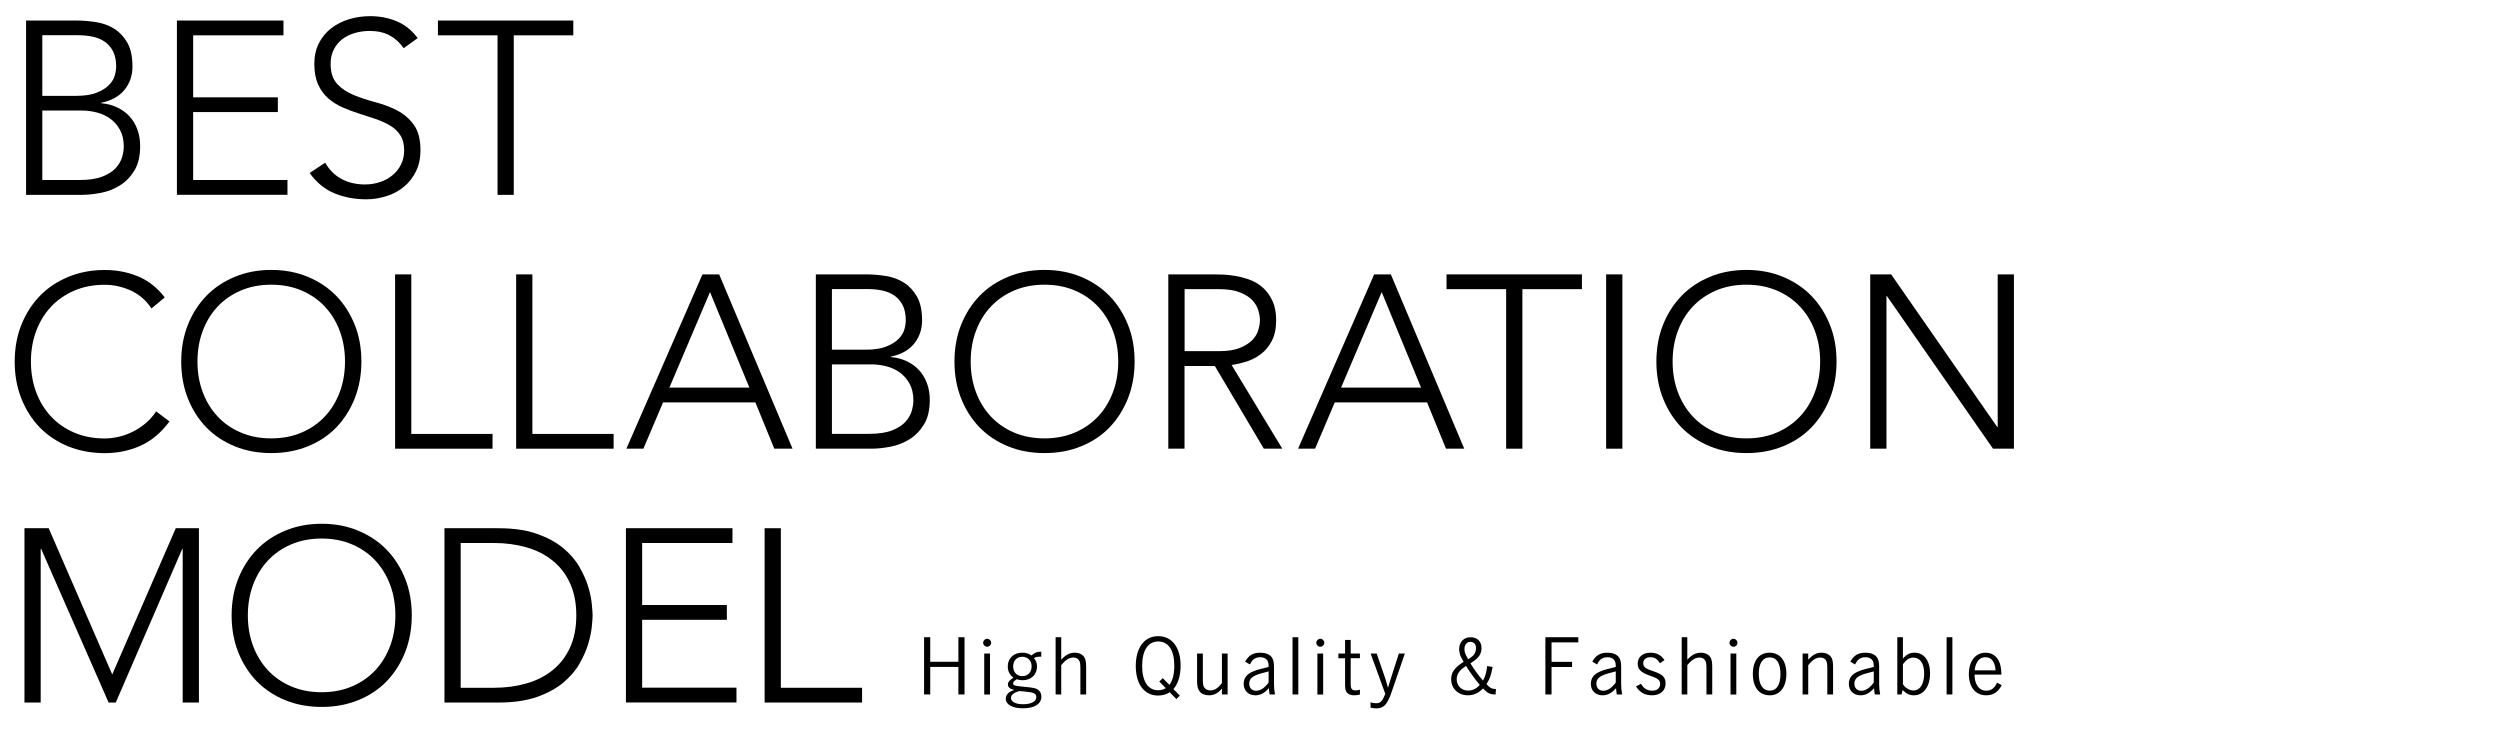<?xml version="1.0" encoding="UTF-8"?>
<svg id="_レイヤー_2" data-name="レイヤー 2" xmlns="http://www.w3.org/2000/svg" viewBox="0 0 325 95">
  <defs>
    <style>
      .cls-1 {
        fill: none;
      }
    </style>
  </defs>
  <g id="text">
    <g>
      <g>
        <g>
          <path d="m3.39,2.67h6.53c.85,0,1.72.07,2.59.21.88.14,1.66.43,2.35.86.69.44,1.26,1.05,1.7,1.82.44.78.66,1.81.66,3.09,0,1.15-.34,2.16-1.02,3.01-.68.85-1.7,1.42-3.04,1.7v.06c.75.06,1.43.24,2.05.53.62.29,1.15.67,1.6,1.15.45.48.79,1.05,1.04,1.71.25.66.37,1.39.37,2.18,0,1.3-.25,2.36-.75,3.18-.5.82-1.13,1.47-1.89,1.94-.76.47-1.58.79-2.46.96-.89.17-1.71.26-2.48.26H3.39V2.67Zm2.11,9.79h4.38c1.09,0,1.97-.13,2.66-.4.68-.27,1.22-.59,1.6-.98.38-.38.64-.79.77-1.23.13-.44.19-.84.19-1.2,0-.79-.13-1.44-.4-1.97-.27-.52-.62-.94-1.07-1.25-.45-.31-.97-.53-1.57-.66-.6-.13-1.23-.19-1.89-.19h-4.67v7.87Zm0,10.94h4.83c1.24,0,2.23-.15,2.99-.45.76-.3,1.34-.67,1.74-1.12s.68-.92.82-1.42c.14-.5.21-.95.21-1.36,0-.83-.16-1.55-.48-2.14-.32-.6-.74-1.08-1.25-1.46-.51-.37-1.09-.65-1.74-.82-.65-.17-1.31-.26-1.97-.26h-5.15v9.02Z"/>
          <path d="m22.99,2.67h13.86v1.92h-11.74v8.06h11.01v1.92h-11.01v8.83h12.26v1.92h-14.37V2.67Z"/>
          <path d="m42.27,21.14c.55.96,1.27,1.68,2.16,2.14.88.47,1.89.7,3.02.7.7,0,1.36-.11,1.98-.32.62-.21,1.16-.51,1.62-.9.46-.38.82-.85,1.09-1.39.27-.54.4-1.16.4-1.84,0-.79-.17-1.44-.5-1.95-.33-.51-.77-.93-1.33-1.26-.55-.33-1.18-.61-1.87-.85-.69-.23-1.41-.47-2.14-.7-.74-.23-1.45-.5-2.14-.8-.69-.3-1.32-.69-1.87-1.17-.55-.48-1-1.08-1.33-1.81-.33-.72-.5-1.62-.5-2.69,0-1,.2-1.89.59-2.67.39-.78.93-1.43,1.6-1.95.67-.52,1.45-.92,2.32-1.18.87-.27,1.79-.4,2.75-.4,1.24,0,2.38.22,3.44.66,1.06.44,1.97,1.17,2.74,2.19l-1.82,1.31c-.53-.75-1.16-1.31-1.87-1.68-.71-.37-1.56-.56-2.54-.56-.68,0-1.33.09-1.95.27-.62.18-1.16.45-1.62.8s-.83.8-1.1,1.33c-.28.53-.42,1.16-.42,1.89,0,1.13.29,2,.86,2.61s1.3,1.09,2.16,1.44c.86.35,1.8.66,2.82.93,1.01.27,1.95.62,2.82,1.07.86.45,1.58,1.07,2.16,1.87.58.8.86,1.9.86,3.31,0,1.02-.19,1.93-.58,2.72-.38.79-.9,1.46-1.55,2-.65.54-1.4.96-2.26,1.23s-1.74.42-2.66.42c-1.49,0-2.87-.26-4.13-.78s-2.34-1.4-3.23-2.64l2.02-1.34Z"/>
          <path d="m64.67,4.59h-7.74v-1.92h17.6v1.92h-7.74v20.74h-2.11V4.59Z"/>
          <path d="m22.04,54.78c-1.09,1.47-2.35,2.53-3.78,3.17-1.43.64-2.98.96-4.64.96s-3.31-.29-4.75-.88c-1.44-.59-2.67-1.41-3.7-2.46-1.02-1.06-1.82-2.31-2.4-3.78-.58-1.46-.86-3.06-.86-4.78s.29-3.32.86-4.77c.58-1.45,1.38-2.7,2.4-3.76,1.02-1.06,2.26-1.88,3.7-2.48,1.44-.6,3.02-.9,4.75-.9,1.54,0,2.97.27,4.3.82,1.33.54,2.5,1.46,3.5,2.74l-1.73,1.44c-.7-1.07-1.61-1.84-2.7-2.34-1.1-.49-2.22-.74-3.38-.74-1.47,0-2.8.26-3.98.77-1.18.51-2.19,1.22-3.02,2.11s-1.47,1.95-1.92,3.17c-.45,1.22-.67,2.53-.67,3.94s.22,2.72.67,3.94c.45,1.22,1.09,2.27,1.92,3.17s1.84,1.6,3.02,2.11c1.18.51,2.51.77,3.98.77.58,0,1.17-.07,1.79-.21.62-.14,1.22-.35,1.81-.64.59-.29,1.15-.65,1.68-1.09.53-.44,1-.96,1.41-1.58l1.73,1.31Z"/>
          <path d="m23.56,47c0-1.73.29-3.32.86-4.77.58-1.45,1.38-2.7,2.4-3.76,1.02-1.06,2.26-1.88,3.7-2.48,1.44-.6,3.02-.9,4.75-.9s3.31.3,4.75.9c1.44.6,2.67,1.42,3.7,2.48,1.02,1.06,1.82,2.31,2.4,3.76.58,1.45.86,3.04.86,4.77s-.29,3.32-.86,4.78c-.58,1.46-1.38,2.72-2.4,3.78-1.02,1.06-2.26,1.88-3.7,2.46-1.44.59-3.02.88-4.75.88s-3.31-.29-4.75-.88c-1.44-.59-2.67-1.41-3.7-2.46-1.02-1.06-1.82-2.31-2.4-3.78-.58-1.46-.86-3.06-.86-4.78Zm2.11,0c0,1.41.22,2.72.67,3.94.45,1.22,1.09,2.27,1.92,3.17s1.84,1.6,3.02,2.11c1.18.51,2.51.77,3.98.77s2.8-.26,3.98-.77c1.18-.51,2.19-1.22,3.02-2.11s1.47-1.95,1.92-3.17c.45-1.22.67-2.53.67-3.94s-.22-2.72-.67-3.94c-.45-1.22-1.09-2.27-1.92-3.17s-1.84-1.6-3.02-2.11c-1.18-.51-2.51-.77-3.98-.77s-2.8.26-3.98.77c-1.18.51-2.19,1.22-3.02,2.11s-1.47,1.95-1.92,3.17c-.45,1.22-.67,2.53-.67,3.94Z"/>
          <path d="m51.36,35.67h2.11v20.74h10.56v1.92h-12.67v-22.66Z"/>
          <path d="m67.1,35.67h2.11v20.74h10.56v1.92h-12.67v-22.66Z"/>
          <path d="m91.31,35.67h2.18l9.54,22.66h-2.37l-2.46-6.02h-12l-2.56,6.02h-2.21l9.89-22.66Zm.99,2.3l-5.28,12.42h10.4l-5.12-12.42Z"/>
          <path d="m106.04,35.67h6.53c.85,0,1.72.07,2.59.21.88.14,1.66.43,2.35.86.69.44,1.26,1.05,1.7,1.82.44.78.66,1.81.66,3.09,0,1.15-.34,2.16-1.02,3.01-.68.85-1.7,1.42-3.04,1.7v.06c.75.06,1.43.24,2.05.53.62.29,1.15.67,1.6,1.15.45.48.79,1.05,1.04,1.71.25.66.37,1.39.37,2.18,0,1.3-.25,2.36-.75,3.18-.5.82-1.13,1.47-1.89,1.94-.76.47-1.58.79-2.46.96-.89.17-1.71.26-2.48.26h-7.23v-22.66Zm2.11,9.79h4.38c1.09,0,1.97-.13,2.66-.4.68-.27,1.22-.59,1.6-.98.38-.38.64-.79.77-1.23.13-.44.19-.84.19-1.2,0-.79-.13-1.44-.4-1.97-.27-.52-.62-.94-1.07-1.25-.45-.31-.97-.53-1.57-.66-.6-.13-1.23-.19-1.89-.19h-4.67v7.87Zm0,10.94h4.83c1.24,0,2.23-.15,2.99-.45.76-.3,1.34-.67,1.74-1.12s.68-.92.82-1.42c.14-.5.21-.95.21-1.36,0-.83-.16-1.55-.48-2.14-.32-.6-.74-1.08-1.25-1.46-.51-.37-1.09-.65-1.74-.82-.65-.17-1.31-.26-1.97-.26h-5.15v9.02Z"/>
          <path d="m124.08,47c0-1.73.29-3.32.86-4.77.58-1.45,1.38-2.7,2.4-3.76,1.02-1.06,2.26-1.88,3.7-2.48,1.44-.6,3.02-.9,4.75-.9s3.31.3,4.75.9c1.44.6,2.67,1.42,3.7,2.48,1.02,1.06,1.82,2.31,2.4,3.76.58,1.45.86,3.04.86,4.77s-.29,3.32-.86,4.78c-.58,1.46-1.38,2.72-2.4,3.78-1.02,1.06-2.26,1.88-3.7,2.46-1.44.59-3.02.88-4.75.88s-3.31-.29-4.75-.88c-1.44-.59-2.67-1.41-3.7-2.46-1.02-1.06-1.82-2.31-2.4-3.78-.58-1.46-.86-3.06-.86-4.78Zm2.11,0c0,1.41.22,2.72.67,3.94.45,1.22,1.09,2.27,1.92,3.17s1.84,1.6,3.02,2.11c1.18.51,2.51.77,3.98.77s2.8-.26,3.98-.77c1.18-.51,2.19-1.22,3.02-2.11s1.47-1.95,1.92-3.17c.45-1.22.67-2.53.67-3.94s-.22-2.72-.67-3.94c-.45-1.22-1.09-2.27-1.92-3.17s-1.84-1.6-3.02-2.11c-1.18-.51-2.51-.77-3.98-.77s-2.8.26-3.98.77c-1.18.51-2.19,1.22-3.02,2.11s-1.47,1.95-1.92,3.17c-.45,1.22-.67,2.53-.67,3.94Z"/>
          <path d="m151.89,35.67h5.95c.3,0,.7.01,1.22.03.51.02,1.07.09,1.66.19.6.11,1.21.28,1.82.51.62.23,1.17.58,1.66,1.02.49.45.9,1.01,1.22,1.7.32.68.48,1.51.48,2.5,0,1.09-.19,1.98-.56,2.69s-.84,1.28-1.41,1.71c-.57.44-1.19.76-1.87.98-.68.21-1.33.36-1.95.45l6.59,10.88h-2.4l-6.37-10.75h-3.94v10.75h-2.11v-22.66Zm2.11,9.98h4.48c1.11,0,2.01-.14,2.7-.42.69-.28,1.23-.62,1.62-1.02.38-.4.65-.84.78-1.31.14-.47.21-.9.21-1.28s-.07-.81-.21-1.28c-.14-.47-.4-.91-.78-1.31-.38-.41-.92-.75-1.62-1.02-.69-.28-1.6-.42-2.7-.42h-4.48v8.06Z"/>
          <path d="m178.63,35.67h2.18l9.54,22.66h-2.37l-2.46-6.02h-12l-2.56,6.02h-2.21l9.89-22.66Zm.99,2.3l-5.28,12.42h10.4l-5.12-12.42Z"/>
          <path d="m195.79,37.59h-7.74v-1.92h17.6v1.92h-7.74v20.74h-2.11v-20.74Z"/>
          <path d="m208.8,35.67h2.11v22.66h-2.11v-22.66Z"/>
          <path d="m215.33,47c0-1.73.29-3.32.86-4.77.58-1.45,1.38-2.7,2.4-3.76,1.02-1.06,2.26-1.88,3.7-2.48,1.44-.6,3.02-.9,4.75-.9s3.31.3,4.75.9c1.44.6,2.67,1.42,3.7,2.48,1.02,1.06,1.82,2.31,2.4,3.76.58,1.45.86,3.04.86,4.77s-.29,3.32-.86,4.78c-.58,1.46-1.38,2.72-2.4,3.78-1.02,1.06-2.26,1.88-3.7,2.46-1.44.59-3.02.88-4.75.88s-3.31-.29-4.75-.88c-1.44-.59-2.67-1.41-3.7-2.46-1.02-1.06-1.82-2.31-2.4-3.78-.58-1.46-.86-3.06-.86-4.78Zm2.11,0c0,1.41.22,2.72.67,3.94.45,1.22,1.09,2.27,1.92,3.17s1.84,1.6,3.02,2.11c1.18.51,2.51.77,3.98.77s2.8-.26,3.98-.77c1.18-.51,2.19-1.22,3.02-2.11s1.47-1.95,1.92-3.17c.45-1.22.67-2.53.67-3.94s-.22-2.72-.67-3.94c-.45-1.22-1.09-2.27-1.92-3.17s-1.84-1.6-3.02-2.11c-1.18-.51-2.51-.77-3.98-.77s-2.8.26-3.98.77c-1.18.51-2.19,1.22-3.02,2.11s-1.47,1.95-1.92,3.17c-.45,1.22-.67,2.53-.67,3.94Z"/>
          <path d="m243.13,35.67h2.72l13.79,19.84h.06v-19.84h2.11v22.66h-2.72l-13.79-19.84h-.06v19.84h-2.11v-22.66Z"/>
          <path d="m3.16,68.67h3.17l8.26,19.01,8.26-19.01h3.01v22.66h-2.11v-19.97h-.06l-8.64,19.97h-.93l-8.77-19.97h-.06v19.97h-2.11v-22.66Z"/>
          <path d="m30.11,80c0-1.73.29-3.32.86-4.77.58-1.45,1.38-2.7,2.4-3.76,1.02-1.06,2.26-1.88,3.7-2.48,1.44-.6,3.02-.9,4.75-.9s3.31.3,4.75.9c1.44.6,2.67,1.42,3.7,2.48,1.02,1.06,1.82,2.31,2.4,3.76.58,1.45.86,3.04.86,4.77s-.29,3.32-.86,4.78c-.58,1.46-1.38,2.72-2.4,3.78-1.02,1.06-2.26,1.88-3.7,2.46-1.44.59-3.02.88-4.75.88s-3.31-.29-4.75-.88c-1.44-.59-2.67-1.41-3.7-2.46-1.02-1.06-1.82-2.31-2.4-3.78-.58-1.46-.86-3.06-.86-4.78Zm2.11,0c0,1.41.22,2.72.67,3.94.45,1.22,1.09,2.27,1.92,3.17s1.84,1.6,3.02,2.11c1.18.51,2.51.77,3.98.77s2.8-.26,3.98-.77c1.18-.51,2.19-1.22,3.02-2.11s1.47-1.95,1.92-3.17c.45-1.22.67-2.53.67-3.94s-.22-2.72-.67-3.94c-.45-1.22-1.09-2.27-1.92-3.17s-1.84-1.6-3.02-2.11c-1.18-.51-2.51-.77-3.98-.77s-2.8.26-3.98.77c-1.18.51-2.19,1.22-3.02,2.11s-1.47,1.95-1.92,3.17c-.45,1.22-.67,2.53-.67,3.94Z"/>
          <path d="m57.78,68.67h7.01c1.96,0,3.63.24,4.99.72,1.36.48,2.5,1.09,3.41,1.84.91.75,1.62,1.57,2.14,2.48.52.91.91,1.78,1.15,2.61.25.83.4,1.58.46,2.26.06.67.1,1.15.1,1.42s-.03.75-.1,1.42c-.06.67-.22,1.42-.46,2.26-.25.83-.63,1.7-1.15,2.61-.52.91-1.24,1.73-2.14,2.48-.91.75-2.04,1.36-3.41,1.84-1.37.48-3.03.72-4.99.72h-7.01v-22.66Zm2.11,20.74h4.35c1.49,0,2.89-.19,4.19-.56,1.3-.37,2.43-.94,3.39-1.71.96-.77,1.72-1.74,2.27-2.93s.83-2.59.83-4.21-.28-3.02-.83-4.21-1.31-2.16-2.27-2.93c-.96-.77-2.09-1.34-3.39-1.71-1.3-.37-2.7-.56-4.19-.56h-4.35v18.82Z"/>
          <path d="m81.36,68.67h13.86v1.92h-11.74v8.06h11.01v1.92h-11.01v8.83h12.26v1.92h-14.37v-22.66Z"/>
          <path d="m99.4,68.67h2.11v20.74h10.56v1.92h-12.67v-22.66Z"/>
        </g>
        <g>
          <path d="m120.93,90.28h-.8v-7.44h.8v3.19h3.66v-3.19h.8v7.44h-.8v-3.58h-3.66v3.58Z"/>
          <path d="m128.85,83.56c0,.28-.24.52-.52.52s-.52-.24-.52-.52.24-.52.52-.52.52.24.52.52Zm-.15,6.73h-.75v-5.33h.75v5.33Z"/>
          <path d="m135.37,85.37h-.21c-.29,0-.49.05-.75.18.29.34.4.65.4,1.11,0,1.04-.77,1.77-1.87,1.77-.27,0-.49-.04-.76-.13-.34.22-.48.38-.48.56,0,.24.23.31,1.32.41.77.07,1.09.11,1.41.18.61.14.95.54.95,1.11,0,.95-.9,1.52-2.39,1.52-1.37,0-2.24-.48-2.24-1.24,0-.33.15-.61.44-.83.16-.12.32-.19.66-.32-.54-.11-.82-.35-.82-.7,0-.32.18-.54.72-.91-.21-.15-.3-.23-.4-.36-.22-.28-.34-.67-.34-1.08,0-1.06.76-1.79,1.88-1.79.48,0,.81.1,1.2.36.45-.39.71-.49,1.28-.49v.65Zm-3.94,5.37c0,.49.61.81,1.56.81,1.07,0,1.73-.35,1.73-.92,0-.36-.2-.53-.76-.64-.22-.04-1.39-.16-1.44-.15-.73.2-1.09.49-1.09.9Zm1.46-5.36c-.71,0-1.18.51-1.18,1.26s.49,1.26,1.2,1.26,1.2-.52,1.2-1.27-.5-1.25-1.22-1.25Z"/>
          <path d="m137.96,85.76c.61-.66,1.11-.91,1.81-.91.48,0,.91.2,1.16.54.19.28.27.65.27,1.31v3.58h-.75v-3.39c0-.59-.05-.86-.19-1.07-.15-.22-.41-.34-.72-.34-.53,0-1.04.32-1.58.99v3.81h-.73v-7.44h.73v2.92Z"/>
          <path d="m153.38,90.43l-.45.45-.87-.89c-.41.28-.94.43-1.51.43-1.79,0-2.9-1.47-2.9-3.84s1.11-3.88,2.91-3.88,2.92,1.47,2.92,3.83c0,1.29-.33,2.37-.94,3.05l.84.85Zm-1.36-1.4c.42-.53.64-1.4.64-2.51,0-1.98-.77-3.13-2.09-3.13s-2.09,1.15-2.09,3.17.76,3.17,2.07,3.17c.38,0,.68-.08,1-.27l-.84-.86.45-.44.86.87Z"/>
          <path d="m158.85,89.5c-.47.6-1.01.89-1.68.89-.54,0-.97-.18-1.23-.52-.23-.29-.32-.67-.32-1.37v-3.54h.75v3.39c0,.58.05.83.19,1.03.16.24.44.37.8.37.54,0,1-.3,1.49-.96v-3.83h.74v5.32h-.74v-.78Z"/>
          <path d="m161.87,86.01c.46-.82,1.03-1.16,1.97-1.16.67,0,1.18.2,1.47.57.22.29.31.66.31,1.27v2.29c0,.41.04.78.13,1.3h-.7c-.05-.29-.07-.5-.09-.82-.57.64-1.11.93-1.76.93-.91,0-1.52-.6-1.52-1.49,0-.77.4-1.28,1.29-1.64.41-.17.94-.32,1.95-.56,0-.49-.06-.7-.2-.89-.17-.24-.48-.37-.89-.37s-.76.14-1,.4c-.11.13-.2.27-.34.54l-.62-.37Zm3.05,1.27c-.92.23-1.39.37-1.73.53-.54.25-.79.59-.79,1.06,0,.57.35.93.9.93s1.12-.38,1.62-1.07v-1.45Z"/>
          <path d="m168.78,90.28h-.75v-7.44h.75v7.44Z"/>
          <path d="m172.16,83.56c0,.28-.24.52-.52.52s-.52-.24-.52-.52.24-.52.52-.52.52.24.52.52Zm-.15,6.73h-.75v-5.33h.75v5.33Z"/>
          <path d="m175.59,84.96h1.2v.61h-1.2v3.32c0,.33.03.5.1.62.08.16.26.24.51.24.17,0,.34-.02.59-.09v.63c-.32.07-.51.1-.75.1-.45,0-.78-.14-.98-.4-.16-.22-.2-.46-.2-1.14v-3.28h-.87v-.61h.87v-1.77h.73v1.77Z"/>
          <path d="m178.18,84.96h.79l1.14,3.31c.06.19.24.8.33,1.14.09-.27.15-.46.18-.59.14-.46.14-.47.18-.58l1.05-3.28h.78l-1.78,5.18c-.23.66-.52,1.22-.78,1.5-.28.3-.65.45-1.13.45-.24,0-.48-.03-.77-.1v-.69c.28.08.52.12.73.12.56,0,.8-.25,1.19-1.21l-1.91-5.25Z"/>
          <path d="m194.04,86.7c-.22,1.15-.35,1.53-.8,2.24.47.5.69.62,1.24.64l-.06.7c-.71,0-1.04-.15-1.62-.78-.34.32-.52.46-.76.59-.38.2-.78.3-1.22.3-1.25,0-2.17-.88-2.17-2.08,0-.91.44-1.52,1.62-2.27-.24-.43-.32-.58-.39-.73-.12-.31-.19-.63-.19-.94,0-.91.6-1.53,1.48-1.53s1.43.56,1.43,1.42c0,.51-.19.95-.57,1.32-.21.21-.42.37-.88.65.57.91.98,1.48,1.64,2.25.3-.55.45-1.08.54-1.89l.71.11Zm-4.3.58c-.24.3-.37.65-.37,1.02,0,.85.63,1.48,1.5,1.48.35,0,.71-.11,1.02-.31.14-.09.27-.21.48-.43-.69-.83-1.17-1.5-1.79-2.47-.45.3-.64.46-.84.71Zm1.92-2.26c.15-.23.22-.47.22-.79,0-.47-.29-.79-.72-.79-.47,0-.78.37-.78.93,0,.4.07.6.48,1.33.52-.33.65-.44.8-.68Z"/>
          <path d="m205.18,82.84v.67h-3.48v2.53h2.67v.67h-2.67v3.57h-.8v-7.44h4.28Z"/>
          <path d="m207,86.01c.46-.82,1.03-1.16,1.97-1.16.67,0,1.18.2,1.47.57.22.29.31.66.31,1.27v2.29c0,.41.04.78.13,1.3h-.7c-.05-.29-.07-.5-.09-.82-.57.64-1.11.93-1.76.93-.91,0-1.52-.6-1.52-1.49,0-.77.4-1.28,1.29-1.64.41-.17.94-.32,1.95-.56,0-.49-.06-.7-.2-.89-.17-.24-.48-.37-.89-.37s-.76.14-1,.4c-.11.13-.2.27-.34.54l-.62-.37Zm3.05,1.27c-.92.23-1.39.37-1.73.53-.54.25-.79.59-.79,1.06,0,.57.35.93.9.93s1.12-.38,1.62-1.07v-1.45Z"/>
          <path d="m215.79,86.22c-.32-.54-.69-.78-1.23-.78-.58,0-.94.3-.94.78,0,.31.13.51.42.68.18.1.24.13,1.09.43.52.19.79.33,1.01.53.25.22.39.56.39.96,0,.96-.69,1.57-1.76,1.57-.92,0-1.58-.36-2.09-1.15l.64-.35c.23.35.35.49.56.63.25.18.57.27.91.27.63,0,1.03-.34,1.03-.88,0-.34-.14-.55-.5-.74-.18-.09-.26-.12-1.11-.44-.91-.34-1.31-.78-1.31-1.44,0-.88.65-1.44,1.67-1.44.8,0,1.34.29,1.82.96l-.6.41Z"/>
          <path d="m219.35,85.76c.61-.66,1.11-.91,1.81-.91.48,0,.91.2,1.16.54.19.28.27.65.27,1.31v3.58h-.75v-3.39c0-.59-.05-.86-.19-1.07-.15-.22-.41-.34-.72-.34-.53,0-1.04.32-1.58.99v3.81h-.73v-7.44h.73v2.92Z"/>
          <path d="m225.87,83.56c0,.28-.24.52-.52.52s-.52-.24-.52-.52.24-.52.52-.52.52.24.52.52Zm-.15,6.73h-.75v-5.33h.75v5.33Z"/>
          <path d="m230.07,90.39c-1.38,0-2.2-1.04-2.2-2.79s.83-2.75,2.17-2.75,2.19,1.02,2.19,2.73-.81,2.81-2.16,2.81Zm-.02-4.93c-.9,0-1.41.78-1.41,2.14s.5,2.18,1.42,2.18,1.4-.77,1.4-2.16-.48-2.16-1.41-2.16Z"/>
          <path d="m235.07,85.76c.59-.65,1.09-.91,1.75-.91.52,0,.92.18,1.18.51.22.29.3.63.3,1.34v3.58h-.75v-3.39c0-.6-.05-.86-.19-1.07-.15-.23-.39-.34-.72-.34-.54,0-1.02.3-1.57,1v3.8h-.73v-5.32h.73v.8Z"/>
          <path d="m240.54,86.01c.46-.82,1.03-1.16,1.97-1.16.67,0,1.18.2,1.47.57.22.29.31.66.31,1.27v2.29c0,.41.04.78.13,1.3h-.7c-.05-.29-.07-.5-.09-.82-.57.64-1.11.93-1.76.93-.91,0-1.52-.6-1.52-1.49,0-.77.4-1.28,1.29-1.64.41-.17.94-.32,1.95-.56,0-.49-.06-.7-.2-.89-.17-.24-.48-.37-.89-.37s-.76.14-1,.4c-.11.13-.2.27-.34.54l-.62-.37Zm3.05,1.27c-.92.23-1.39.37-1.73.53-.54.25-.79.59-.79,1.06,0,.57.35.93.9.93s1.12-.38,1.62-1.07v-1.45Z"/>
          <path d="m246.65,82.84h.73v2.78c.48-.56.9-.77,1.51-.77,1.24,0,2.02,1.04,2.02,2.7s-.83,2.84-2.09,2.84c-.58,0-.99-.19-1.48-.69l-.14.58h-.55v-7.44Zm.73,6.11c.2.29.32.41.55.55.26.17.53.26.81.26.87,0,1.4-.83,1.4-2.21,0-1.29-.52-2.06-1.39-2.06-.53,0-.93.25-1.37.87v2.59Z"/>
          <path d="m253.81,90.28h-.75v-7.44h.75v7.44Z"/>
          <path d="m256.69,87.7c.02.61.1.97.3,1.34.27.5.69.75,1.24.75.43,0,.78-.16,1.06-.5.12-.14.19-.27.32-.54l.62.32c-.49.91-1.12,1.32-2.02,1.32-1.39,0-2.26-1.06-2.26-2.75s.86-2.79,2.17-2.79c.79,0,1.4.39,1.75,1.12.2.43.28.87.32,1.73h-3.5Zm2.74-.56c-.1-1.13-.54-1.7-1.32-1.7-.51,0-.88.24-1.14.75-.15.29-.22.53-.26.95h2.72Z"/>
        </g>
      </g>
      <rect class="cls-1" width="325" height="95"/>
    </g>
  </g>
</svg>